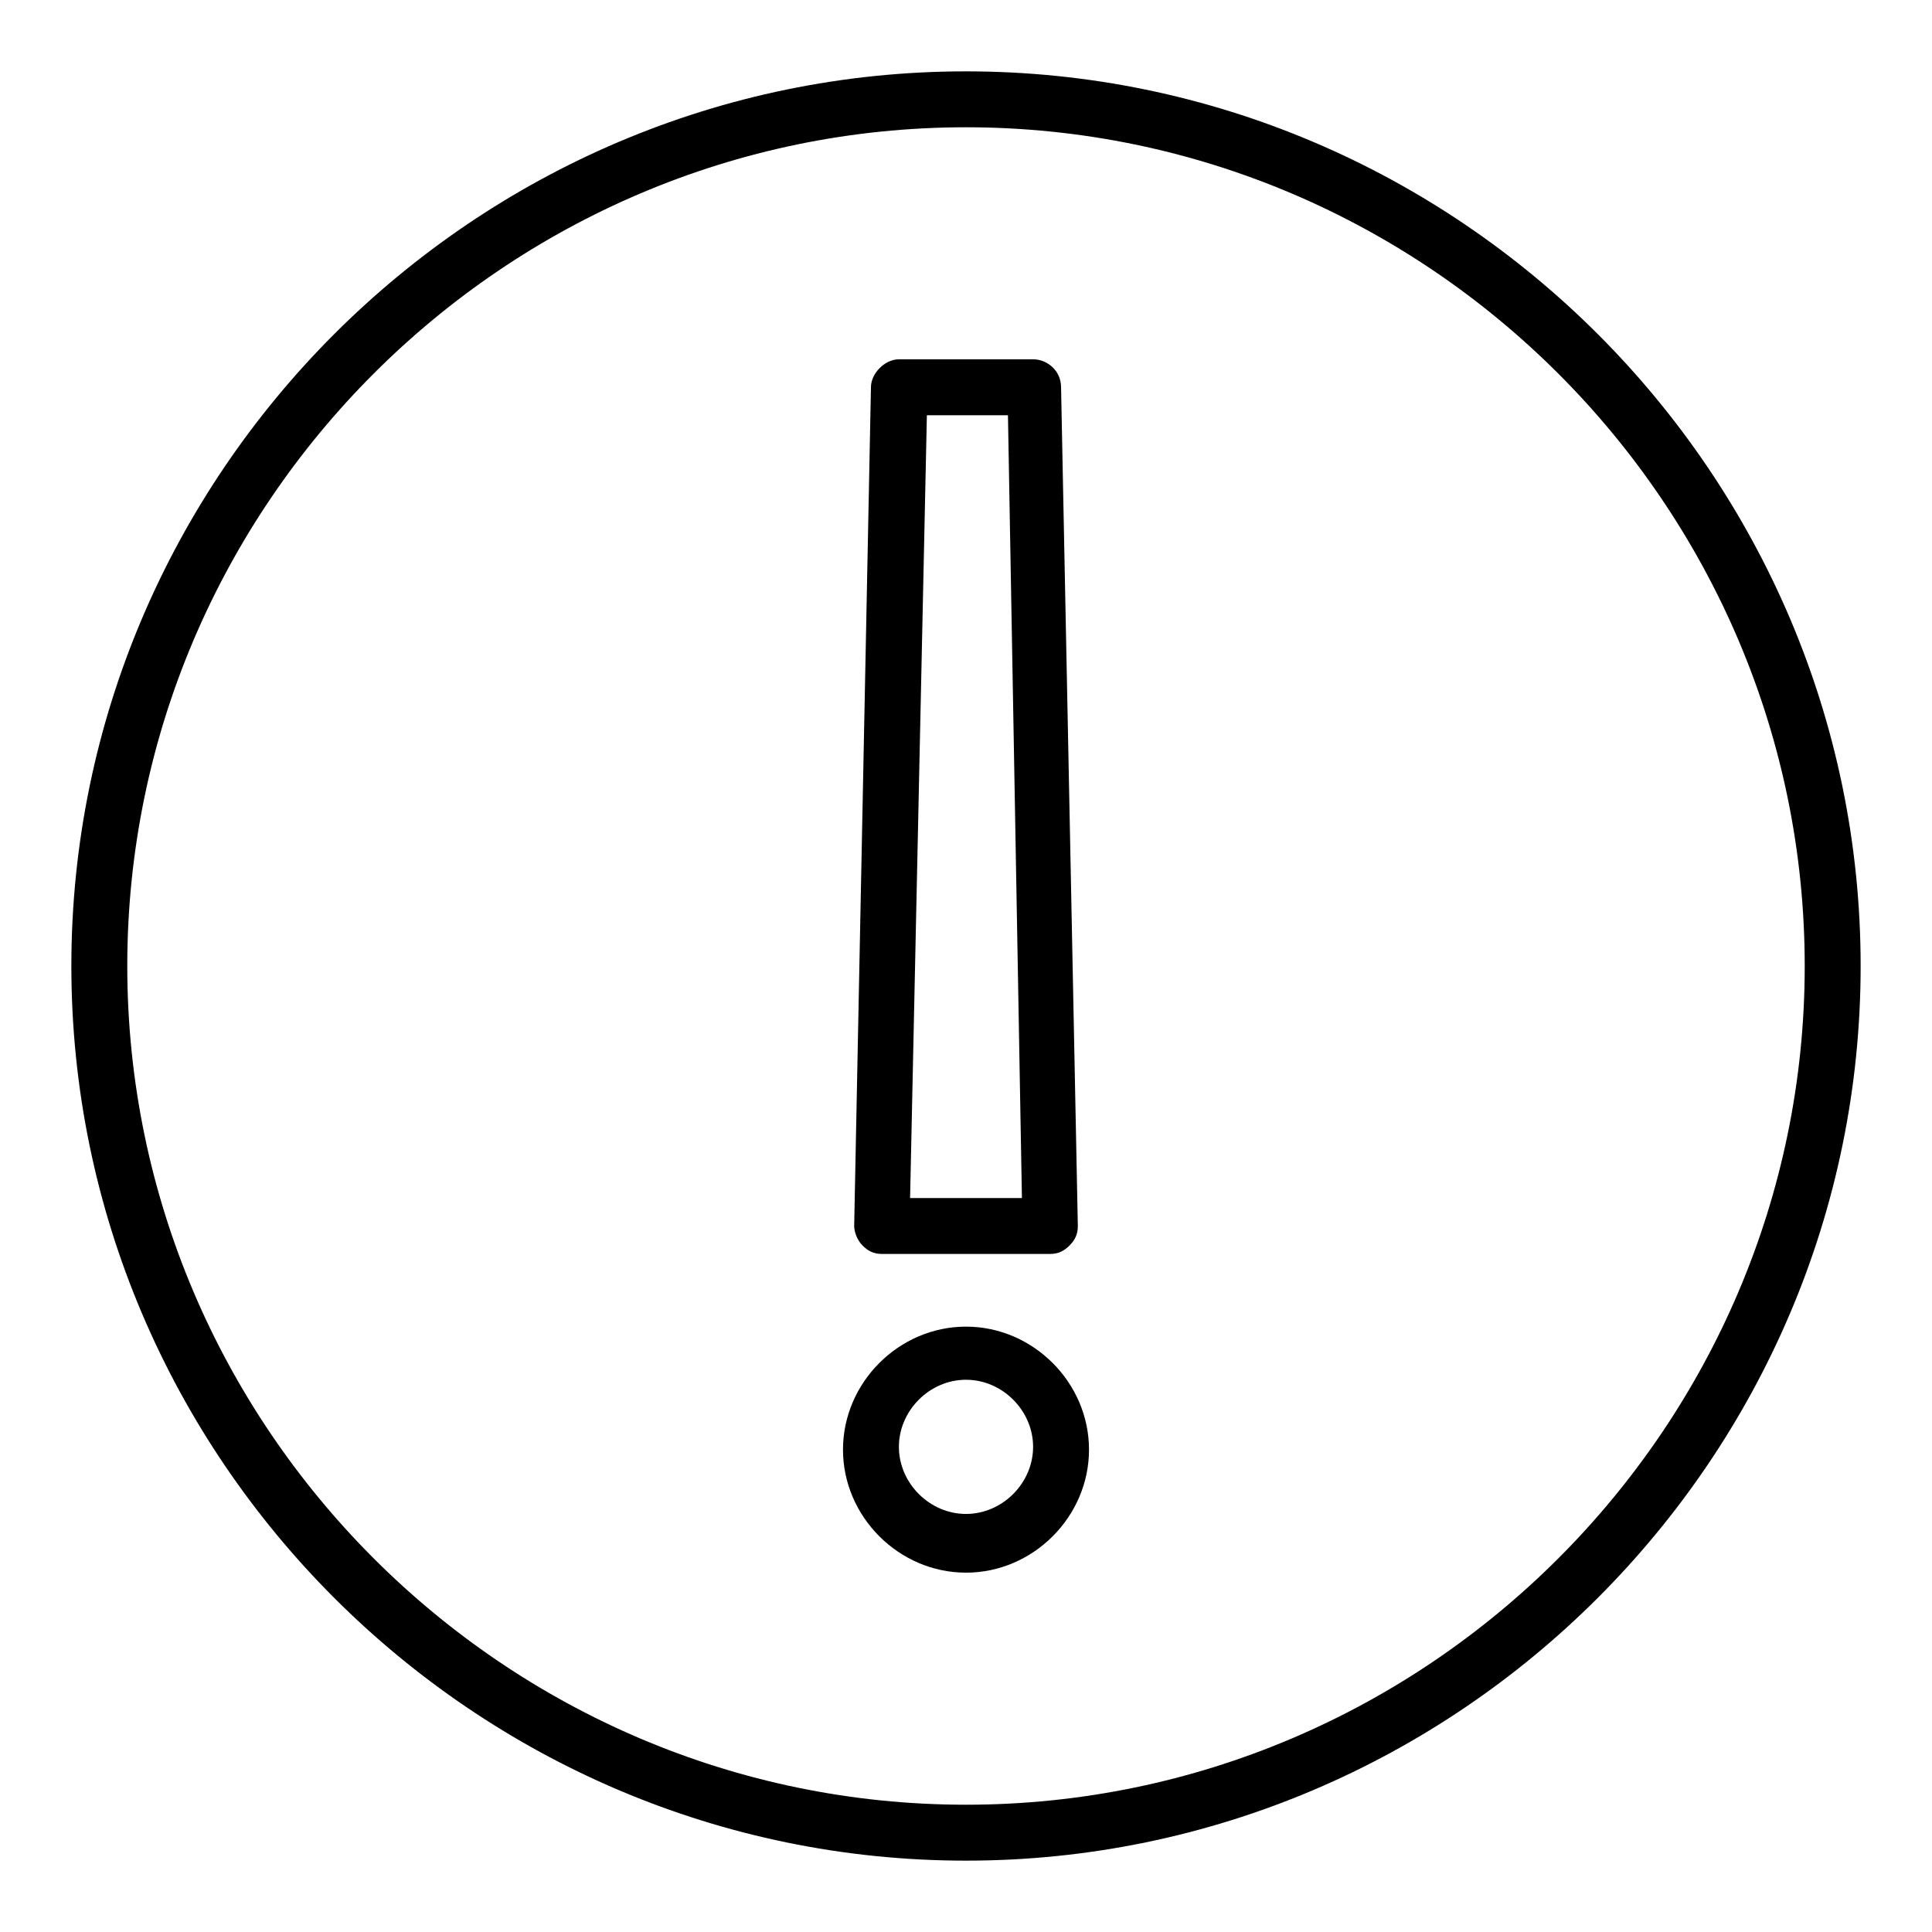 <?xml version="1.0" encoding="UTF-8"?>
<!-- The Best Svg Icon site in the world: iconSvg.co, Visit us! https://iconsvg.co -->
<svg fill="#000000" width="800px" height="800px" version="1.1" viewBox="144 144 512 512" xmlns="http://www.w3.org/2000/svg">
 <g>
  <path d="m400 637.09c-130.4 0-237.09-106.69-237.09-237.09 0-130.4 106.69-237.09 237.09-237.09s237.09 106.69 237.09 237.09c0 130.4-106.69 237.09-237.09 237.09zm0-459.36c-122.25 0-222.27 100.02-222.27 222.27 0 122.25 100.02 222.27 222.27 222.27 122.25 0 222.27-100.02 222.27-222.27-0.004-122.25-100.02-222.27-222.27-222.27z"/>
  <path d="m422.23 476.31h-44.453c-2.223 0-3.703-0.742-5.188-2.223-1.48-1.484-2.223-3.707-2.223-5.188l4.445-222.27c0-3.703 3.703-7.41 7.41-7.41h35.562c3.703 0 7.41 2.965 7.41 7.41l4.445 222.27c0 2.223-0.742 3.703-2.223 5.188-1.484 1.48-2.965 2.223-5.188 2.223zm-37.047-14.82h29.637l-3.703-207.45h-21.484z"/>
  <path d="m400 560.77c-17.781 0-32.598-14.816-32.598-32.598s14.816-32.598 32.598-32.598 32.598 14.816 32.598 32.598-14.816 32.598-32.598 32.598zm0-51.121c-9.633 0-17.781 8.148-17.781 17.781 0 9.633 8.148 17.781 17.781 17.781s17.781-8.148 17.781-17.781c0-9.633-8.152-17.781-17.781-17.781z"/>
 </g>
</svg>
